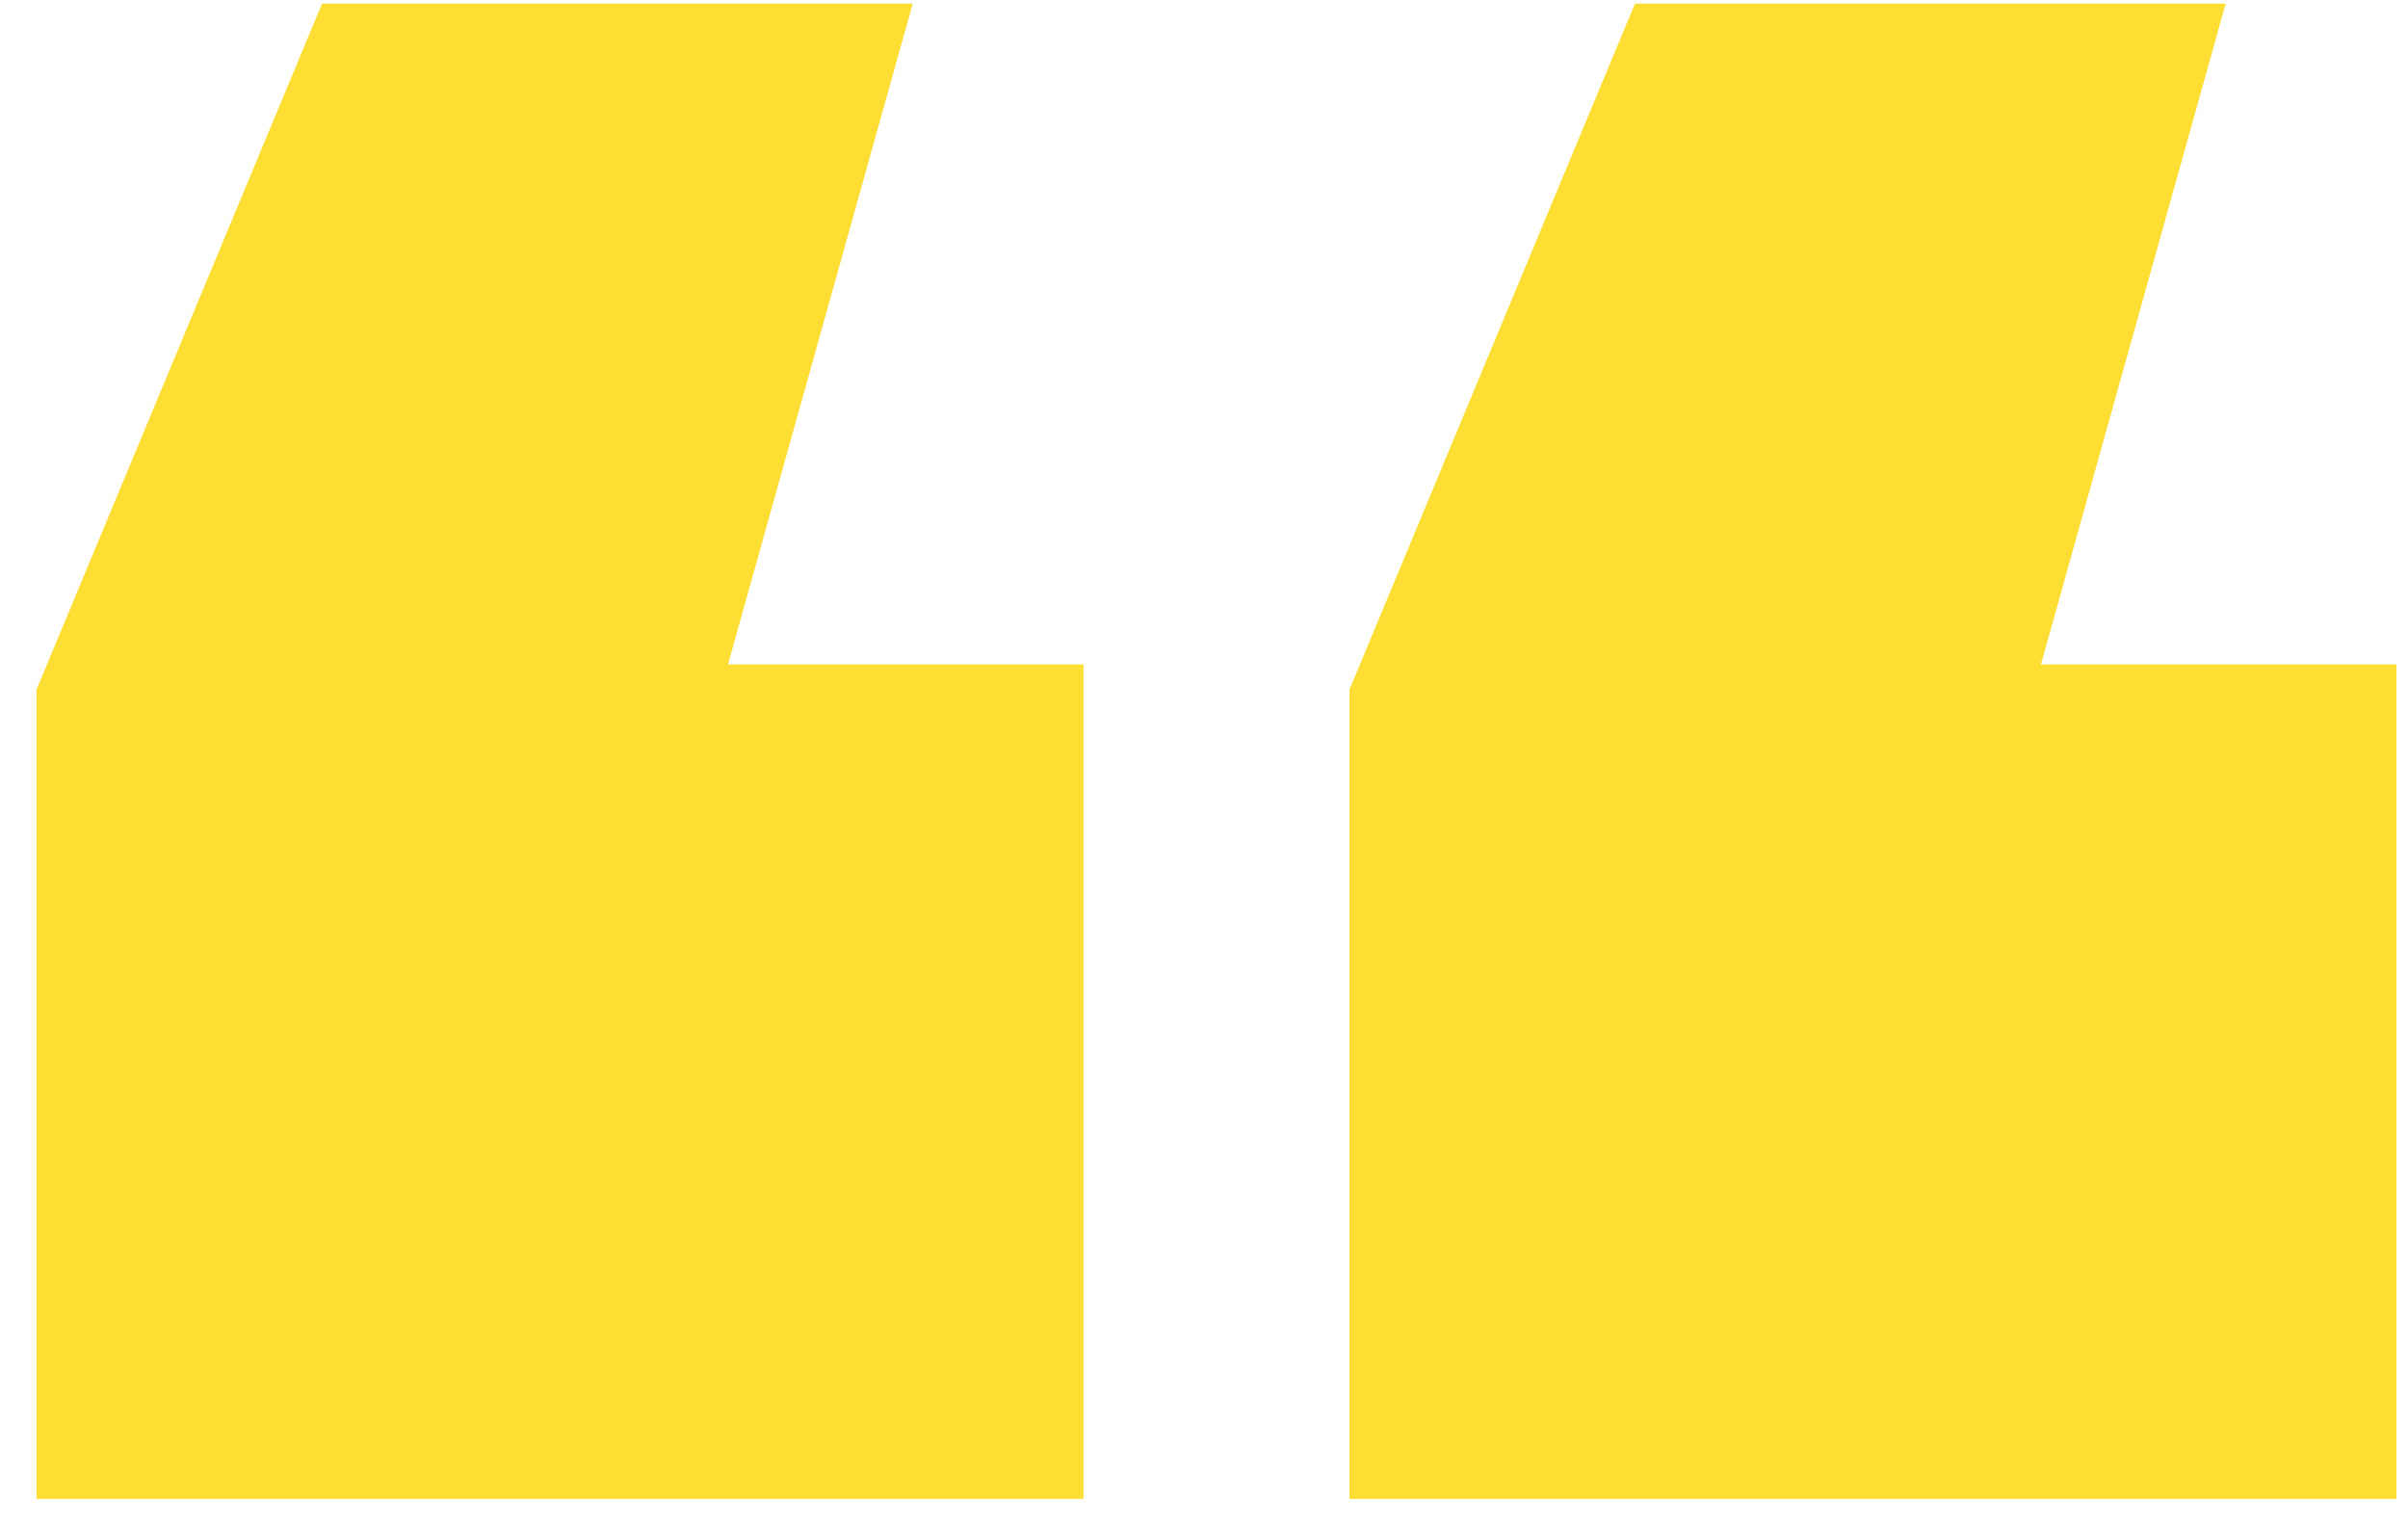 <svg width="63" height="40" viewBox="0 0 63 40" fill="none" xmlns="http://www.w3.org/2000/svg">
<path d="M0.955 39.205V18.038L8.426 0.094H23.88L19.046 17.379H28.348V39.205H0.955ZM35.306 39.205V18.038L42.776 0.094H58.23L53.397 17.379H62.698V39.205H35.306Z" fill="#FEDE33"/>
</svg>
